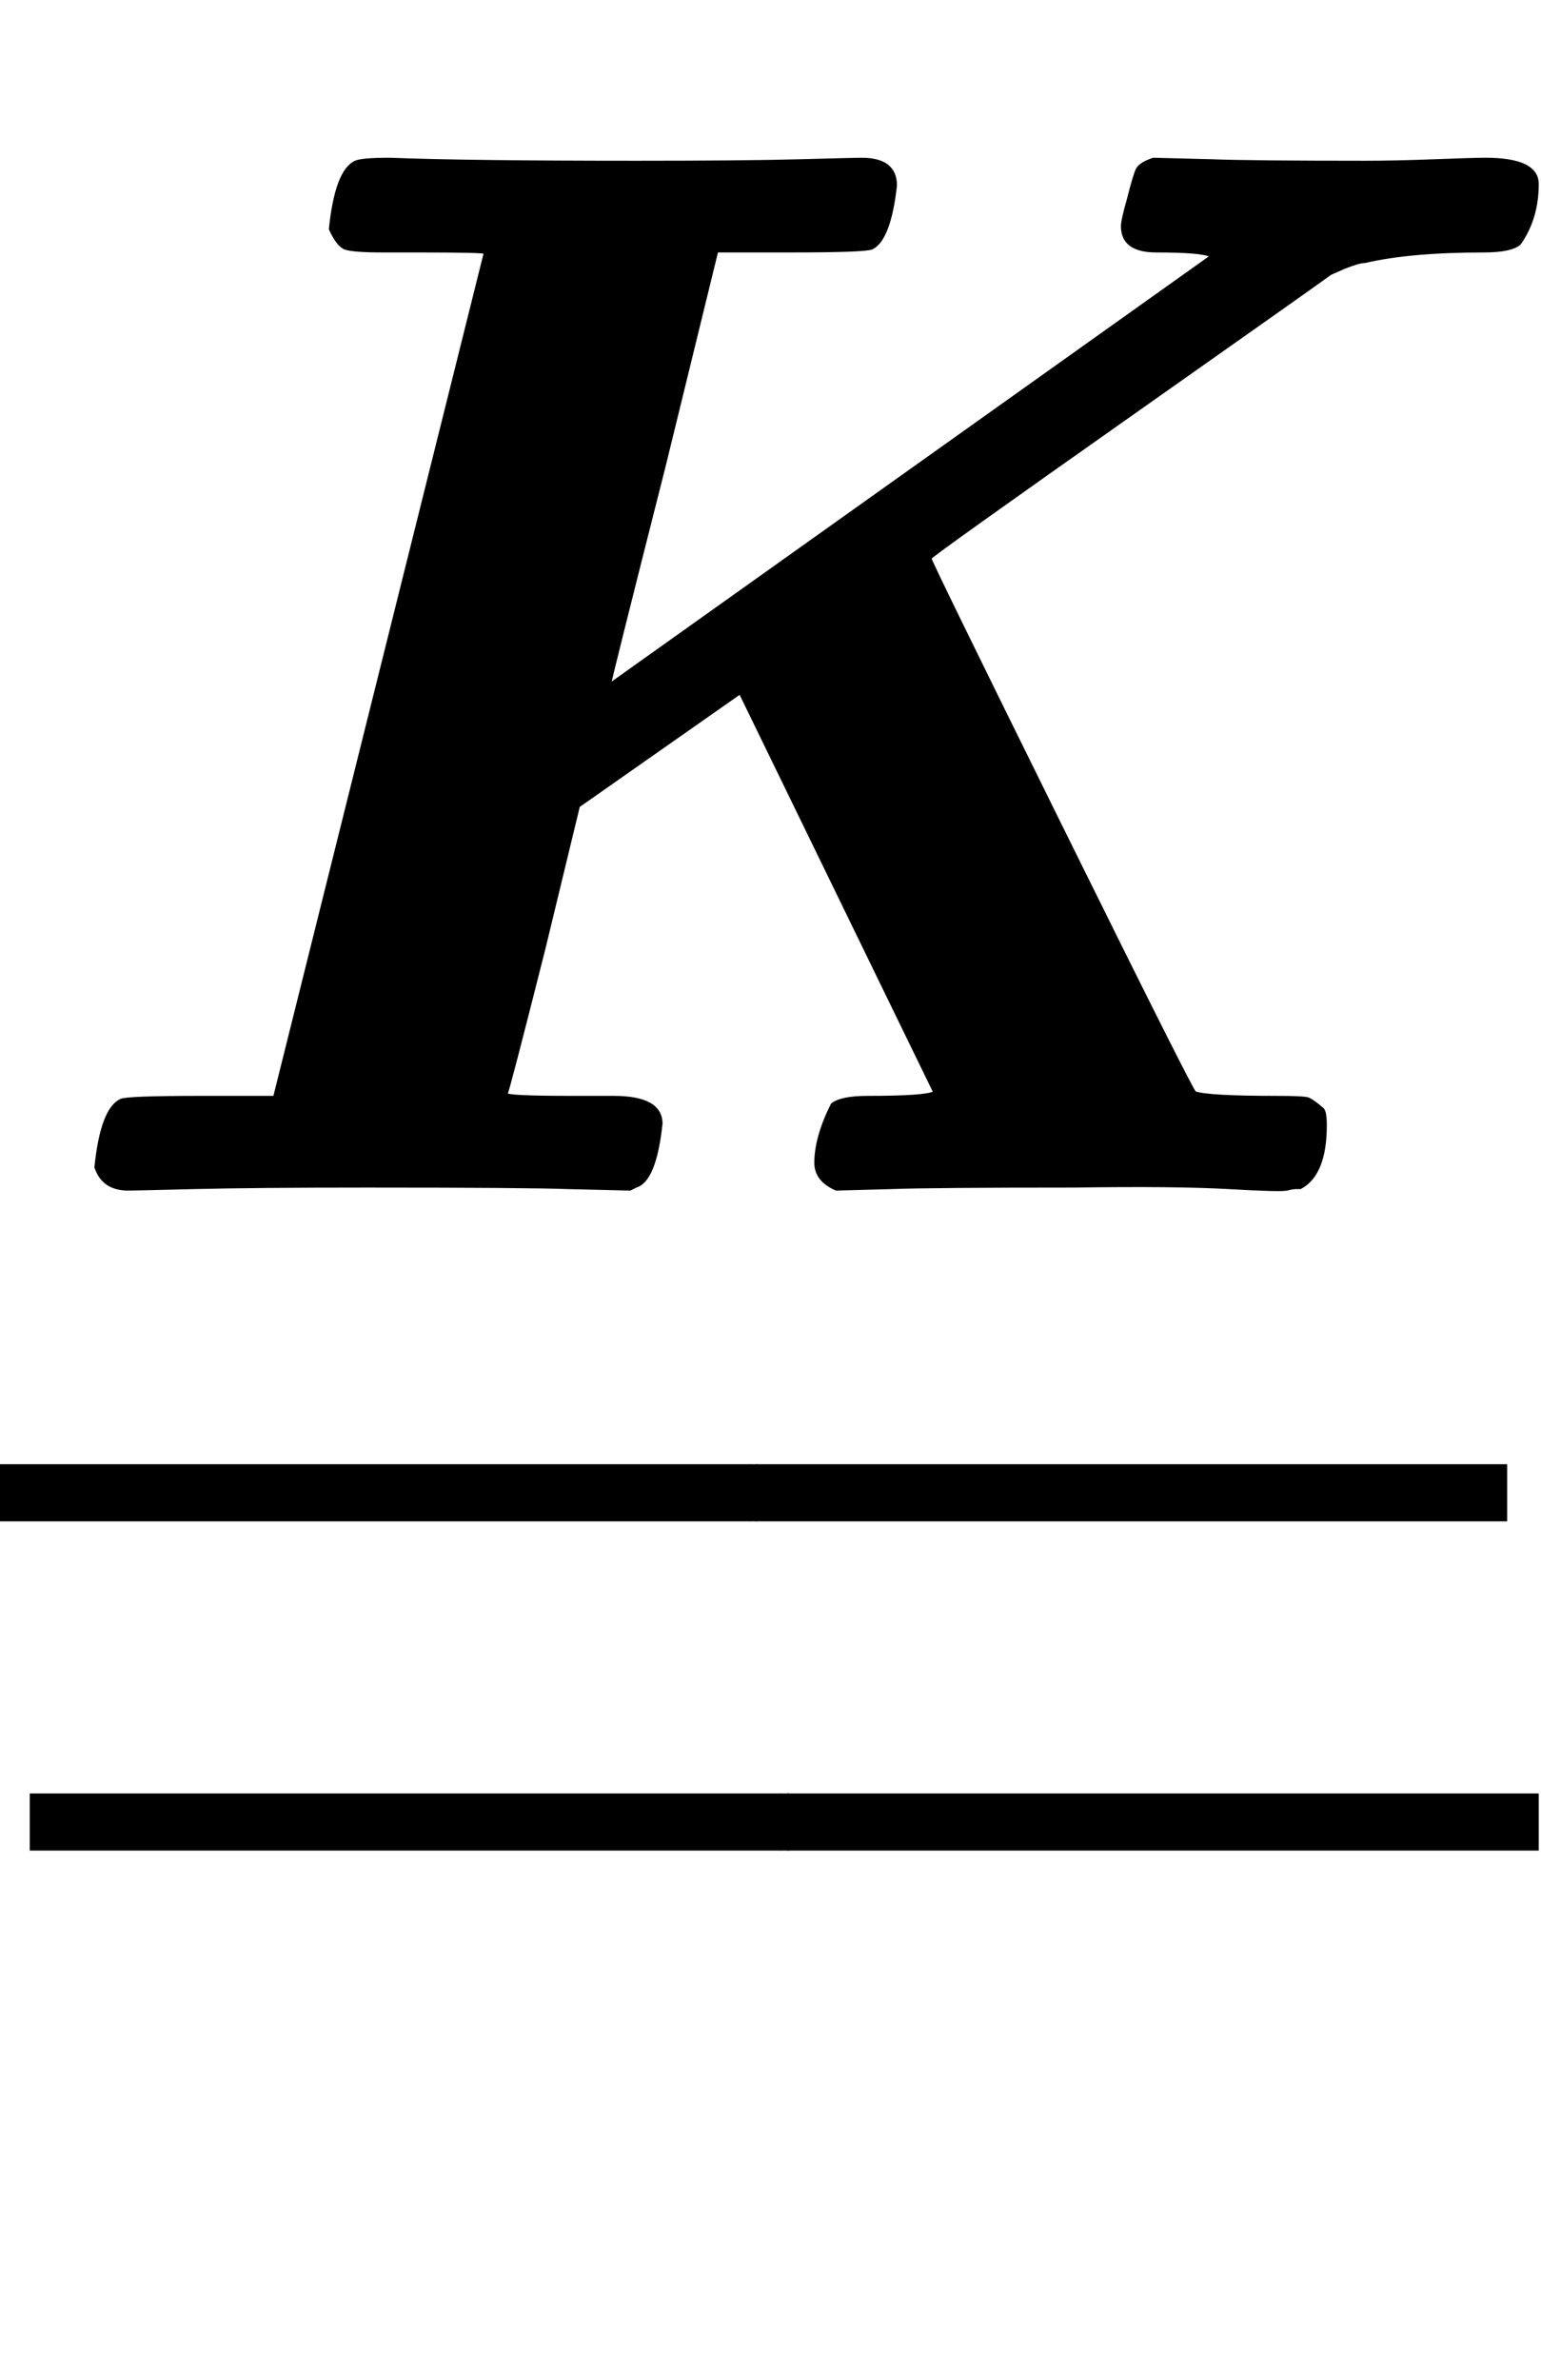 <svg xmlns:xlink="http://www.w3.org/1999/xlink" width="2.381ex" height="3.676ex" style="vertical-align: -1.022ex; margin-left: -0.047ex; margin-bottom: -0.816ex;" viewBox="-20.3 -791.3 1025.3 1582.7" role="img" focusable="false" xmlns="http://www.w3.org/2000/svg" aria-labelledby="MathJax-SVG-1-Title"><title id="MathJax-SVG-1-Title">bold italic upper K underbar underbar</title><defs aria-hidden="true"><path stroke-width="1" id="E1-MJMATHBI-4B" d="M536 0Q522 6 522 18Q522 35 533 57Q539 62 557 62Q595 62 601 65L472 330L365 255L342 160Q318 65 317 64Q317 62 361 62H388Q420 62 420 44Q416 6 403 2L399 0L357 1Q331 2 224 2Q149 2 109 1T65 0Q48 0 43 15Q47 54 60 60Q64 62 113 62H162L302 623Q302 624 258 624H235Q214 624 209 626T199 639Q203 678 216 684Q220 686 239 686Q290 684 403 684Q475 684 512 685T553 686Q576 686 576 668Q572 632 560 626Q555 624 506 624H457L422 481Q386 339 386 337L785 621Q779 624 749 624Q726 624 726 641Q726 645 730 659Q734 675 736 679T747 686L786 685Q812 684 888 684Q908 684 934 685T968 686Q1003 686 1003 669Q1003 646 991 629Q985 624 967 624Q918 624 888 617Q884 617 874 613L865 609Q864 608 732 515T599 420Q599 418 686 242T775 65Q784 62 829 62Q847 62 850 61T860 54Q862 52 862 43Q862 10 845 1Q844 1 842 1T836 0T797 1T694 2Q599 2 573 1L536 0Z"></path><path stroke-width="1" id="E1-MJMAIN-5F" d="M0 -62V-25H499V-62H0Z"></path><path stroke-width="1" id="E1-MJMAIN-2013" d="M0 248V285H499V248H0Z"></path></defs><g stroke="currentColor" fill="currentColor" stroke-width="0" transform="matrix(1 0 0 -1 0 0)" aria-hidden="true"> <use xlink:href="#E1-MJMATHBI-4B" x="0" y="0"></use><g transform="translate(-21,-468)"> <use xlink:href="#E1-MJMAIN-2013"></use><g transform="translate(498.994,0) scale(0.011,1)"> <use xlink:href="#E1-MJMAIN-2013"></use></g> <use xlink:href="#E1-MJMAIN-2013" x="504" y="0"></use></g><g transform="translate(0,-687)"> <use xlink:href="#E1-MJMAIN-2013"></use><g transform="translate(498.994,0) scale(0.012,1)"> <use xlink:href="#E1-MJMAIN-2013"></use></g> <use xlink:href="#E1-MJMAIN-2013" x="504" y="0"></use></g></g></svg>